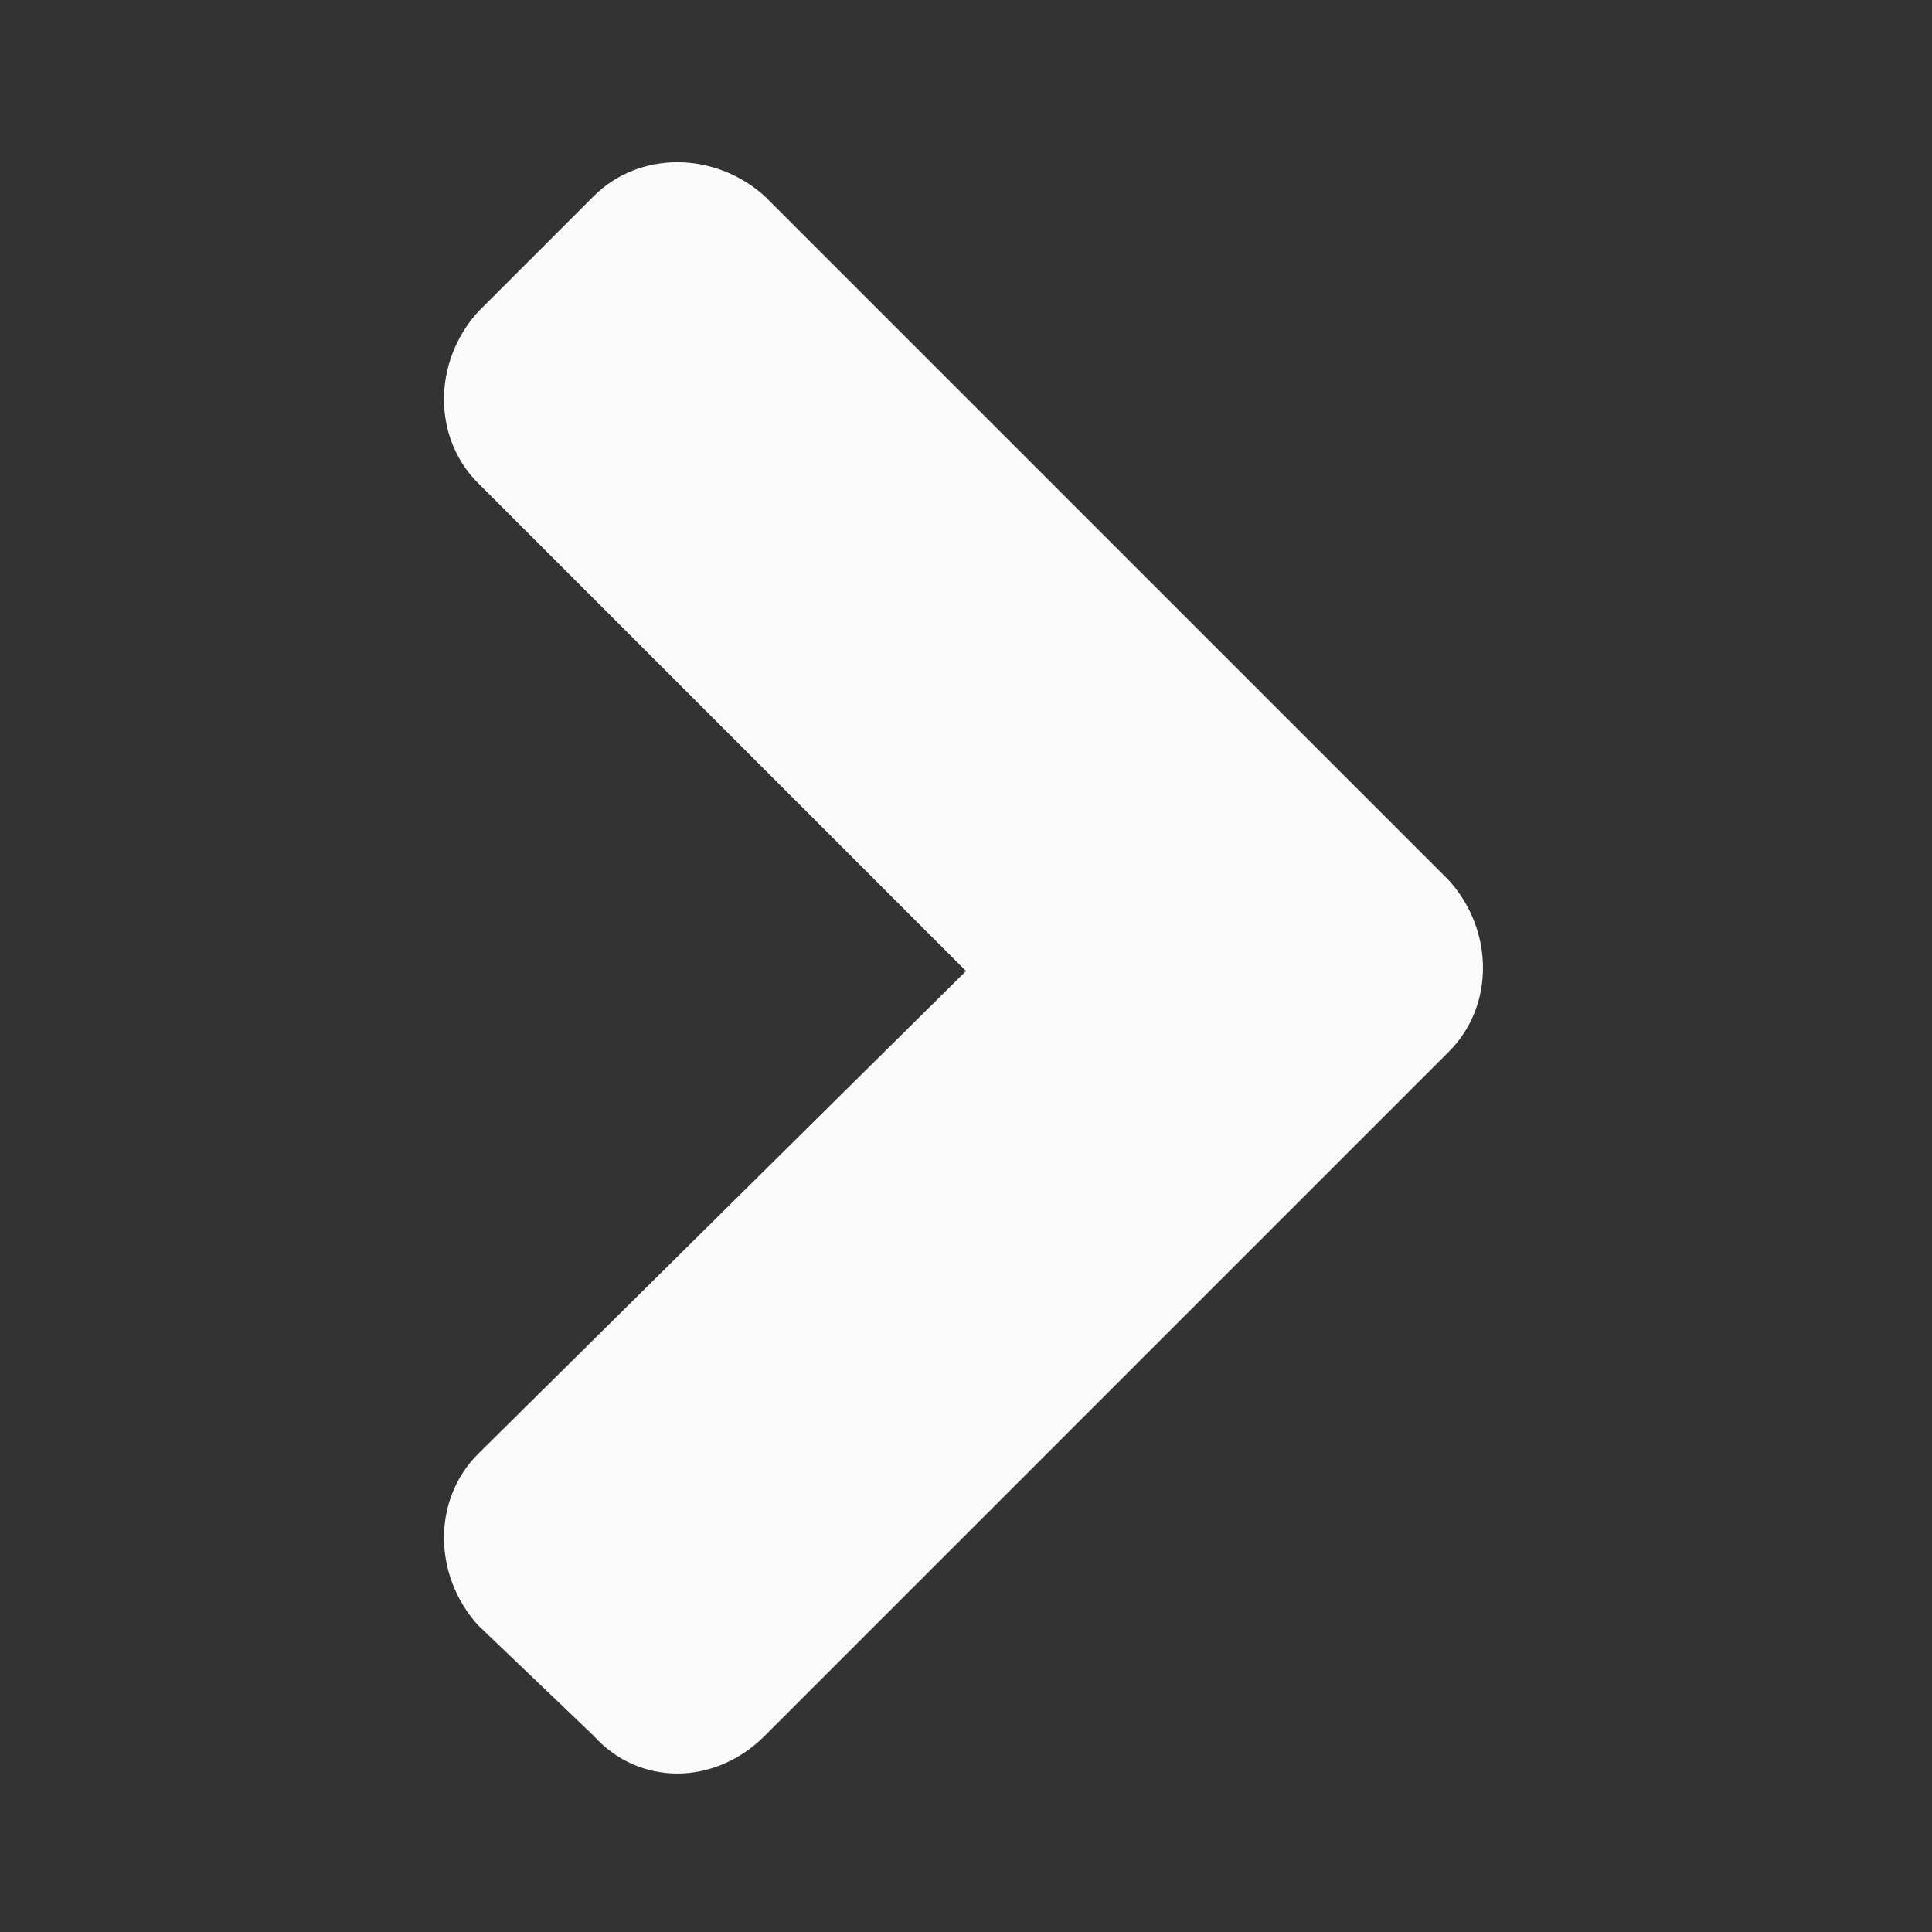 <svg width="18" height="18" viewBox="0 0 18 18" fill="none" xmlns="http://www.w3.org/2000/svg">
<rect x="0" y="0" width="18" height="18" fill="#333333" stroke="none"/>
<path d="M13.5 9.797L7.125 16.172C6.656 16.641 5.953 16.641 5.531 16.172L4.453 15.141C4.031 14.672 4.031 13.969 4.453 13.547L9 9.047L4.453 4.5C4.031 4.078 4.031 3.375 4.453 2.906L5.531 1.828C5.953 1.406 6.656 1.406 7.125 1.828L13.5 8.203C13.922 8.672 13.922 9.375 13.5 9.797Z" fill="#FAFAFA"/>
</svg>
